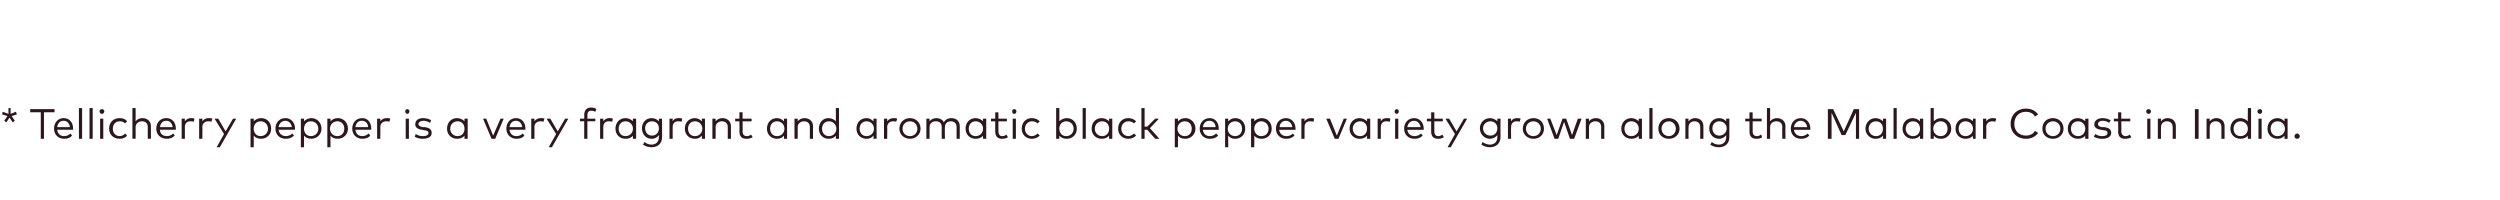 <?xml version="1.0" standalone="no"?><!DOCTYPE svg PUBLIC "-//W3C//DTD SVG 1.1//EN" "http://www.w3.org/Graphics/SVG/1.1/DTD/svg11.dtd"><svg xmlns="http://www.w3.org/2000/svg" version="1.1" width="472px" height="37.8px" viewBox="0 0 472 37.8"><desc>* Tellicherry pepper is a very fragrant and aromatic black pepper variety grown along the Malabar Coast in India.</desc><defs/><g id="Polygon67897"><path d="m1.6 21.5v-1.1h.4v1.1l1-.4l.2.5l-1 .3l.6.9l-.4.3l-.6-.9l-.6.9l-.4-.3l.6-.9l-1-.3l.1-.5l1.1.4zm8.7-.3h-2v5h-.6v-5h-2v-.6h4.6v.6zm3.5 3.1v.2h-3c.1.8.6 1.2 1.3 1.2c.5 0 .9-.2 1.2-.5l.3.4c-.4.5-1 .6-1.5.6c-1.1 0-1.9-.8-1.9-1.9c0-1.2.8-2 1.8-2c1.1 0 1.8.8 1.8 2zm-3-.3h2.4c-.1-.7-.5-1.2-1.2-1.2c-.7 0-1.1.5-1.2 1.2zm4.7 2.2h-.6v-5.8h.6v5.8zm2 0h-.6v-5.8h.6v5.8zm2 0h-.6v-3.8h.6v3.8zm.2-5.2c0 .3-.2.5-.5.5c-.2 0-.4-.2-.4-.5c0-.2.2-.4.4-.4c.3 0 .5.2.5.4zm4.3 1.9l-.4.4c-.3-.3-.6-.4-1-.4c-.8 0-1.3.6-1.3 1.4c0 .8.5 1.4 1.3 1.4c.4 0 .8-.2 1-.5l.4.4c-.3.4-.8.6-1.4.6c-1.2 0-2-.8-2-1.9c0-1.2.8-2 2-2c.6 0 1.1.2 1.4.6zm1.6 0c.3-.4.8-.6 1.3-.6c.9 0 1.6.6 1.6 1.5c-.02.01 0 2.4 0 2.4h-.6s-.02-2.19 0-2.2c0-.7-.4-1.1-1.1-1.1c-.6 0-1.2.4-1.2 1.1c.03.03 0 2.2 0 2.2h-.6v-5.8h.6s.03 2.5 0 2.5zm7.6 1.4v.2h-3c0 .8.6 1.2 1.3 1.2c.5 0 .9-.2 1.2-.5l.3.4c-.5.5-1 .6-1.5.6c-1.2 0-2-.8-2-1.9c0-1.2.8-2 1.9-2c1.1 0 1.8.8 1.8 2zm-3-.3h2.4c-.1-.7-.5-1.2-1.2-1.2c-.7 0-1.1.5-1.2 1.2zm6.5-1.6l-.1.6c-.2-.1-.4-.1-.7-.1c-.6 0-1 .4-1 1.1c.02.04 0 2.2 0 2.2h-.6v-3.8h.6v.5c.3-.4.7-.6 1.1-.6c.3 0 .5 0 .7.1zm3.4 0l-.2.6c-.2-.1-.4-.1-.6-.1c-.6 0-1.1.4-1.1 1.1c.04.04 0 2.2 0 2.2h-.6v-3.8h.6s.03.51 0 .5c.3-.4.7-.6 1.2-.6c.2 0 .5 0 .7.1zm1.4 5.4h-.6l1.4-2.5l-1.8-2.9h.7l1.4 2.4l1.4-2.4h.6l-3.1 5.4zm9.7-3.5c0 1.1-.8 1.9-1.9 1.9c-.6 0-1.1-.2-1.4-.6c.03 0 0 2.2 0 2.2h-.6v-5.4h.6s.03.53 0 .5c.3-.3.8-.6 1.4-.6c1.1 0 1.9.8 1.9 2zm-3.3 0c0 .8.5 1.4 1.3 1.4c.8 0 1.4-.6 1.4-1.4c0-.8-.6-1.4-1.4-1.4c-.8 0-1.3.6-1.3 1.4zm7.8 0v.2h-3.1c.1.8.7 1.2 1.4 1.2c.4 0 .9-.2 1.2-.5l.3.4c-.5.5-1 .6-1.6.6c-1.1 0-1.9-.8-1.9-1.9c0-1.2.8-2 1.9-2c1 0 1.8.8 1.8 2zm-3.1-.3h2.5c-.1-.7-.6-1.2-1.2-1.2c-.7 0-1.2.5-1.3 1.2zm8.1.3c0 1.1-.9 1.9-1.9 1.9c-.6 0-1.1-.2-1.4-.6c-.01 0 0 2.2 0 2.2h-.6v-5.4h.6v.5c.3-.3.8-.6 1.4-.6c1 0 1.9.8 1.9 2zm-3.3 0c0 .8.5 1.4 1.3 1.4c.8 0 1.4-.6 1.4-1.4c0-.8-.6-1.4-1.4-1.4c-.8 0-1.3.6-1.3 1.4zm8.3 0c0 1.1-.9 1.9-1.9 1.9c-.7 0-1.1-.2-1.4-.6c-.02 0 0 2.2 0 2.2h-.6v-5.4h.6s-.02.53 0 .5c.3-.3.7-.6 1.4-.6c1 0 1.9.8 1.9 2zm-3.4 0c0 .8.6 1.4 1.4 1.4c.8 0 1.3-.6 1.3-1.4c0-.8-.5-1.4-1.3-1.4c-.8 0-1.4.6-1.4 1.4zm7.8 0v.2h-3c.1.8.6 1.2 1.3 1.2c.5 0 .9-.2 1.2-.5l.3.4c-.4.5-1 .6-1.5.6c-1.1 0-1.9-.8-1.9-1.9c0-1.2.8-2 1.9-2c1 0 1.7.8 1.7 2zm-3-.3h2.4c0-.7-.5-1.2-1.2-1.2c-.7 0-1.1.5-1.2 1.2zm6.6-1.6l-.2.6c-.2-.1-.4-.1-.6-.1c-.6 0-1.1.4-1.1 1.1c.04.04 0 2.2 0 2.2h-.6v-3.8h.6s.04.51 0 .5c.3-.4.7-.6 1.2-.6c.2 0 .5 0 .7.1zm3.5 3.8h-.6v-3.8h.6v3.8zm.1-5.2c0 .3-.2.5-.4.5c-.2 0-.4-.2-.4-.5c0-.2.2-.4.4-.4c.2 0 .4.2.4.4zm3.9 2.2c-.3-.2-.8-.4-1.3-.4c-.5 0-.9.3-.9.6c0 .3.3.5.8.6h.4c.8.1 1.3.4 1.3 1.1c0 .7-.6 1.1-1.7 1.1c-.4 0-1.1-.1-1.5-.4l.2-.5c.3.2.7.4 1.4.4c.6 0 1-.2 1-.6c0-.3-.3-.5-.8-.5l-.4-.1c-.9-.1-1.3-.5-1.3-1c0-.8.6-1.2 1.5-1.2c.6 0 1.2.2 1.5.4l-.2.5zm7.1 3h-.6s-.02-.6 0-.6c-.3.4-.8.6-1.4.6c-1.1 0-1.9-.8-1.9-1.9c0-1.2.8-2 1.9-2c.6 0 1.1.3 1.4.6c-.02.04 0-.5 0-.5h.6v3.8zM85 24.3c0 .8.6 1.4 1.4 1.4c.8 0 1.3-.6 1.3-1.4c0-.8-.5-1.4-1.3-1.4c-.8 0-1.4.6-1.4 1.4zm8.5 1.9h-.7l-1.6-3.8h.6l1.3 3.2l1.4-3.2h.6l-1.6 3.8zm5.7-1.9v.2h-3c.1.8.6 1.2 1.3 1.2c.5 0 .9-.2 1.2-.5l.3.4c-.4.5-1 .6-1.5.6c-1.1 0-1.9-.8-1.9-1.9c0-1.2.8-2 1.8-2c1.1 0 1.8.8 1.8 2zm-3-.3h2.4c-.1-.7-.5-1.2-1.2-1.2c-.7 0-1.1.5-1.2 1.2zm6.6-1.6l-.2.6c-.2-.1-.4-.1-.6-.1c-.6 0-1.1.4-1.1 1.1c.03.04 0 2.2 0 2.2h-.6v-3.8h.6s.03.51 0 .5c.3-.4.7-.6 1.2-.6c.2 0 .5 0 .7.1zm1.4 5.4h-.6l1.4-2.5l-1.8-2.9h.7l1.4 2.4l1.4-2.4h.6l-3.1 5.4zm8.2-4.9h-1.5v3.3h-.6v-3.3h-.8v-.5h.8s.04-.67 0-.7c0-.8.4-1.4 1.3-1.4c.4 0 .8.1 1 .3l-.2.5c-.2-.1-.5-.2-.8-.2c-.4 0-.7.3-.7.8c.04.03 0 .7 0 .7h1.5v.5zm3.3-.5l-.1.6c-.2-.1-.5-.1-.7-.1c-.6 0-1 .4-1 1.1c.01.04 0 2.2 0 2.2h-.6v-3.8h.6v.5c.3-.4.7-.6 1.1-.6c.3 0 .5 0 .7.1zm4.4 3.8h-.6s-.04-.6 0-.6c-.3.4-.8.6-1.4.6c-1.1 0-1.9-.8-1.9-1.9c0-1.2.8-2 1.9-2c.6 0 1.1.3 1.4.6c-.04.04 0-.5 0-.5h.6v3.8zm-3.3-1.9c0 .8.5 1.4 1.3 1.4c.8 0 1.4-.6 1.4-1.4c0-.8-.6-1.4-1.4-1.4c-.8 0-1.3.6-1.3 1.4zm7.6-1.4v-.5h.6v3.5c0 1.2-.8 1.9-2 1.9c-.6 0-1.2-.2-1.6-.5l.3-.5c.3.3.8.5 1.3.5c.8 0 1.4-.5 1.4-1.4v-.4c-.3.4-.7.7-1.4.7c-1 0-1.8-.8-1.8-2c0-1.1.8-1.9 1.8-1.9c.7 0 1.1.3 1.4.6zm-2.6 1.3c0 .8.5 1.4 1.3 1.4c.8 0 1.3-.6 1.3-1.4c0-.7-.5-1.3-1.3-1.3c-.8 0-1.3.6-1.3 1.3zm7-1.8l-.1.6c-.2-.1-.5-.1-.7-.1c-.6 0-1 .4-1 1.1c-.01.04 0 2.2 0 2.2h-.6v-3.8h.6v.5c.2-.4.6-.6 1.1-.6c.3 0 .5 0 .7.1zm4.3 3.8h-.6s.04-.6 0-.6c-.3.4-.7.6-1.3.6c-1.1 0-1.9-.8-1.9-1.9c0-1.2.8-2 1.9-2c.6 0 1 .3 1.3.6c.04.04 0-.5 0-.5h.6v3.8zm-3.2-1.9c0 .8.5 1.4 1.3 1.4c.8 0 1.4-.6 1.4-1.4c0-.8-.6-1.4-1.4-1.4c-.8 0-1.3.6-1.3 1.4zm8.1-.5v2.4h-.6s-.01-2.19 0-2.2c0-.7-.4-1.1-1.1-1.1c-.6 0-1.2.4-1.2 1.1c.04.03 0 2.2 0 2.2h-.6v-3.8h.6s.03.51 0 .5c.3-.4.8-.6 1.3-.6c.9 0 1.6.6 1.6 1.5zm3.9-.9h-1.7s.03 1.93 0 1.9c0 .6.3.9.8.9c.3 0 .6-.1.8-.3l.3.5c-.3.2-.7.3-1.2.3c-.8 0-1.3-.4-1.3-1.4c.03.04 0-1.9 0-1.9h-.8v-.5h.8v-1.2h.6v1.2h1.7v.5zm6.7 3.3h-.6s.04-.6 0-.6c-.3.4-.7.6-1.3.6c-1.1 0-1.9-.8-1.9-1.9c0-1.2.8-2 1.9-2c.6 0 1 .3 1.3.6c.04.04 0-.5 0-.5h.6v3.8zm-3.2-1.9c0 .8.5 1.4 1.3 1.4c.8 0 1.4-.6 1.4-1.4c0-.8-.6-1.4-1.4-1.4c-.8 0-1.3.6-1.3 1.4zm8.1-.5c-.02.01 0 2.4 0 2.4h-.6s-.01-2.19 0-2.2c0-.7-.4-1.1-1.1-1.1c-.6 0-1.2.4-1.2 1.1c.03.03 0 2.2 0 2.2h-.6v-3.8h.6s.03.51 0 .5c.3-.4.8-.6 1.3-.6c.9 0 1.6.6 1.6 1.5zm4.3-.9c.03.04 0-2.5 0-2.5h.6v5.8h-.6s.03-.6 0-.6c-.3.4-.7.6-1.4.6c-1 0-1.8-.8-1.8-1.9c0-1.2.8-2 1.8-2c.7 0 1.1.3 1.4.6zm-2.6 1.4c0 .8.5 1.4 1.3 1.4c.8 0 1.4-.6 1.4-1.4c0-.8-.6-1.4-1.4-1.4c-.8 0-1.3.6-1.3 1.4zm10.3 1.9h-.6s.05-.6 0-.6c-.3.4-.7.6-1.3.6c-1.1 0-1.9-.8-1.9-1.9c0-1.2.8-2 1.9-2c.6 0 1 .3 1.3.6c.05.04 0-.5 0-.5h.6v3.8zm-3.2-1.9c0 .8.5 1.4 1.3 1.4c.8 0 1.4-.6 1.4-1.4c0-.8-.6-1.4-1.4-1.4c-.8 0-1.3.6-1.3 1.4zm7.1-1.9l-.2.6c-.2-.1-.4-.1-.6-.1c-.6 0-1.1.4-1.1 1.1c.04.04 0 2.2 0 2.2h-.6v-3.8h.6s.03.51 0 .5c.3-.4.7-.6 1.2-.6c.2 0 .5 0 .7.1zm4.4 1.9c0 1.1-.9 1.9-2 1.9c-1.1 0-2-.8-2-1.9c0-1.2.9-2 2-2c1.1 0 2 .8 2 2zm-3.4 0c0 .8.6 1.4 1.4 1.4c.8 0 1.4-.6 1.4-1.4c0-.8-.6-1.4-1.4-1.4c-.8 0-1.4.6-1.4 1.4zm10.8-.5v2.4h-.6s.02-2.19 0-2.2c0-.7-.4-1.1-1.1-1.1c-.6 0-1.1.4-1.1 1.1c-.04.03 0 2.2 0 2.2h-.6s-.03-2.19 0-2.2c0-.7-.4-1.1-1.1-1.1c-.7 0-1.2.4-1.2 1.1c.01.03 0 2.2 0 2.2h-.6v-3.8h.6v.5c.3-.4.8-.6 1.3-.6c.6 0 1.2.3 1.4.8c.3-.6.9-.8 1.4-.8c1 0 1.6.6 1.6 1.5zm5 2.4h-.6s-.04-.6 0-.6c-.3.4-.8.6-1.4.6c-1.1 0-1.9-.8-1.9-1.9c0-1.2.8-2 1.9-2c.6 0 1.1.3 1.4.6c-.04.04 0-.5 0-.5h.6v3.8zm-3.3-1.9c0 .8.5 1.4 1.3 1.4c.8 0 1.4-.6 1.4-1.4c0-.8-.6-1.4-1.4-1.4c-.8 0-1.3.6-1.3 1.4zm7.2-1.4h-1.6v1.9c0 .6.3.9.7.9c.3 0 .6-.1.8-.3l.3.5c-.3.2-.6.3-1.1.3c-.8 0-1.3-.4-1.3-1.4v-1.9h-.8v-.5h.8v-1.2h.6v1.2h1.6v.5zm1.7 3.3h-.6v-3.8h.6v3.8zm.1-5.2c0 .3-.2.5-.4.5c-.3 0-.4-.2-.4-.5c0-.2.1-.4.4-.4c.2 0 .4.2.4.4zm4.4 1.9l-.4.4c-.3-.3-.7-.4-1.1-.4c-.7 0-1.3.6-1.3 1.4c0 .8.6 1.4 1.3 1.4c.4 0 .8-.2 1.1-.5l.4.4c-.4.4-.9.6-1.5.6c-1.1 0-1.9-.8-1.9-1.9c0-1.2.8-2 1.9-2c.6 0 1.1.2 1.5.6zm7 1.4c0 1.1-.8 1.9-1.9 1.9c-.6 0-1.1-.2-1.4-.6v.6h-.6v-5.8h.6s.01 2.53 0 2.5c.3-.3.8-.6 1.4-.6c1.1 0 1.9.8 1.9 2zm-3.3 0c0 .8.5 1.4 1.3 1.4c.8 0 1.4-.6 1.4-1.4c0-.8-.6-1.4-1.4-1.4c-.8 0-1.3.6-1.3 1.4zm5 1.9h-.6v-5.8h.6v5.8zm5 0h-.6s-.02-.6 0-.6c-.3.4-.8.6-1.4.6c-1.1 0-1.9-.8-1.9-1.9c0-1.2.8-2 1.9-2c.6 0 1.1.3 1.4.6c-.02.04 0-.5 0-.5h.6v3.8zm-3.3-1.9c0 .8.6 1.4 1.4 1.4c.8 0 1.3-.6 1.3-1.4c0-.8-.5-1.4-1.3-1.4c-.8 0-1.4.6-1.4 1.4zm7.8-1.4l-.4.4c-.3-.3-.7-.4-1.1-.4c-.7 0-1.3.6-1.3 1.4c0 .8.6 1.4 1.3 1.4c.4 0 .8-.2 1.1-.5l.4.4c-.4.4-.9.6-1.5.6c-1.1 0-1.9-.8-1.9-1.9c0-1.2.8-2 1.9-2c.6 0 1.1.2 1.5.6zm1.6 1h.5l1.5-1.5h.7l-1.7 1.8l1.8 2h-.8l-1.5-1.7h-.5v1.7h-.6v-5.8h.6v3.5zm9.6.4c0 1.1-.9 1.9-1.9 1.9c-.7 0-1.1-.2-1.4-.6c-.01 0 0 2.2 0 2.2h-.6v-5.4h.6v.5c.3-.3.7-.6 1.4-.6c1 0 1.9.8 1.9 2zm-3.4 0c0 .8.6 1.4 1.4 1.4c.8 0 1.3-.6 1.3-1.4c0-.8-.5-1.4-1.3-1.4c-.8 0-1.4.6-1.4 1.4zm7.8 0v.2h-3c.1.8.6 1.2 1.3 1.2c.5 0 .9-.2 1.2-.5l.4.4c-.5.5-1 .6-1.6.6c-1.1 0-1.9-.8-1.9-1.9c0-1.2.8-2 1.9-2c1 0 1.7.8 1.7 2zm-3-.3h2.4c0-.7-.5-1.2-1.2-1.2c-.7 0-1.1.5-1.2 1.2zm8 .3c0 1.1-.8 1.9-1.9 1.9c-.6 0-1-.2-1.3-.6c-.05 0 0 2.2 0 2.2h-.6v-5.4h.6s-.05.53 0 .5c.3-.3.7-.6 1.3-.6c1.1 0 1.9.8 1.9 2zm-3.3 0c0 .8.6 1.4 1.4 1.4c.8 0 1.3-.6 1.3-1.4c0-.8-.5-1.4-1.3-1.4c-.8 0-1.4.6-1.4 1.4zm8.3 0c0 1.1-.8 1.9-1.9 1.9c-.6 0-1.1-.2-1.4-.6c.04 0 0 2.2 0 2.2h-.6v-5.4h.6s.04.53 0 .5c.3-.3.8-.6 1.4-.6c1.1 0 1.9.8 1.9 2zm-3.3 0c0 .8.6 1.4 1.3 1.4c.9 0 1.4-.6 1.4-1.4c0-.8-.6-1.4-1.4-1.4c-.7 0-1.3.6-1.3 1.4zm7.8 0v.2h-3.1c.1.8.7 1.2 1.4 1.2c.5 0 .9-.2 1.2-.5l.3.4c-.5.5-1 .6-1.6.6c-1.1 0-1.9-.8-1.9-1.9c0-1.2.8-2 1.9-2c1 0 1.8.8 1.8 2zm-3-.3h2.4c-.1-.7-.6-1.2-1.2-1.2c-.7 0-1.2.5-1.2 1.2zm6.5-1.6l-.1.6c-.2-.1-.5-.1-.7-.1c-.6 0-1 .4-1 1.1v2.2h-.6v-3.8h.6v.5c.3-.4.7-.6 1.1-.6c.3 0 .5 0 .7.1zm4.6 3.8h-.7l-1.6-3.8h.7l1.3 3.2l1.3-3.2h.6l-1.6 3.8zm6 0h-.6v-.6c-.3.4-.8.6-1.4.6c-1.1 0-1.9-.8-1.9-1.9c0-1.2.8-2 1.9-2c.6 0 1.1.3 1.4.6v-.5h.6v3.8zm-3.3-1.9c0 .8.6 1.4 1.4 1.4c.8 0 1.3-.6 1.3-1.4c0-.8-.5-1.4-1.3-1.4c-.8 0-1.4.6-1.4 1.4zm7.1-1.9l-.1.6c-.2-.1-.5-.1-.7-.1c-.6 0-1 .4-1 1.1c-.01.04 0 2.2 0 2.2h-.6v-3.8h.6s-.02.51 0 .5c.2-.4.6-.6 1.1-.6c.3 0 .5 0 .7.1zm1.5 3.8h-.6v-3.8h.6v3.8zm.1-5.2c0 .3-.2.5-.4.5c-.2 0-.4-.2-.4-.5c0-.2.2-.4.4-.4c.2 0 .4.2.4.4zm4.7 3.3v.2h-3.1c.1.8.7 1.2 1.4 1.2c.4 0 .9-.2 1.2-.5l.3.4c-.5.5-1 .6-1.6.6c-1.1 0-1.9-.8-1.9-1.9c0-1.2.8-2 1.9-2c1 0 1.8.8 1.8 2zm-3.1-.3h2.5c-.1-.7-.6-1.2-1.2-1.2c-.7 0-1.2.5-1.3 1.2zm6.7-1.1h-1.6v1.9c0 .6.3.9.7.9c.3 0 .6-.1.8-.3l.3.5c-.3.2-.6.3-1.1.3c-.8 0-1.3-.4-1.3-1.4v-1.9h-.8v-.5h.8v-1.2h.6v1.2h1.6v.5zm1.5 4.9h-.6l1.4-2.5l-1.8-2.9h.7l1.4 2.4l1.4-2.4h.6l-3.1 5.4zm8.8-4.9c-.03.04 0-.5 0-.5h.6s-.03 3.5 0 3.5c0 1.2-.9 1.9-2 1.9c-.6 0-1.2-.2-1.6-.5l.2-.5c.4.3.9.5 1.4.5c.8 0 1.4-.5 1.4-1.4v-.4c-.3.4-.8.7-1.4.7c-1 0-1.9-.8-1.9-2c0-1.1.9-1.9 1.9-1.9c.6 0 1.1.3 1.4.6zm-2.7 1.3c0 .8.6 1.4 1.4 1.4c.8 0 1.3-.6 1.3-1.4c0-.7-.5-1.3-1.3-1.3c-.8 0-1.4.6-1.4 1.3zm7.1-1.8l-.2.6c-.1-.1-.4-.1-.6-.1c-.6 0-1 .4-1 1.1c-.04.04 0 2.2 0 2.2h-.6v-3.8h.6s-.04.51 0 .5c.2-.4.6-.6 1.1-.6c.3 0 .5 0 .7.1zm4.4 1.9c0 1.1-.8 1.9-2 1.9c-1.1 0-2-.8-2-1.9c0-1.2.9-2 2-2c1.2 0 2 .8 2 2zm-3.4 0c0 .8.6 1.4 1.4 1.4c.8 0 1.4-.6 1.4-1.4c0-.8-.6-1.4-1.4-1.4c-.8 0-1.4.6-1.4 1.4zm8.7 1.2l1.1-3.1h.7l-1.4 3.8h-.8l-1.1-3.2l-1.1 3.2h-.7l-1.4-3.8h.6l1.2 3.1l1.1-3.1h.7l1.1 3.1zm6.1-1.7c-.02.01 0 2.4 0 2.4h-.6s-.02-2.19 0-2.2c0-.7-.4-1.1-1.1-1.1c-.6 0-1.2.4-1.2 1.1c.03.03 0 2.2 0 2.2h-.6v-3.8h.6s.02.51 0 .5c.3-.4.8-.6 1.3-.6c.9 0 1.6.6 1.6 1.5zm7.1 2.4h-.6s-.04-.6 0-.6c-.3.4-.8.6-1.4.6c-1.1 0-1.9-.8-1.9-1.9c0-1.2.8-2 1.9-2c.6 0 1.1.3 1.4.6c-.04.04 0-.5 0-.5h.6v3.8zm-3.3-1.9c0 .8.5 1.4 1.3 1.4c.8 0 1.4-.6 1.4-1.4c0-.8-.6-1.4-1.4-1.4c-.8 0-1.3.6-1.3 1.4zm5.3 1.9h-.6v-5.8h.6v5.8zm5.1-1.9c0 1.1-.9 1.9-2 1.9c-1.2 0-2-.8-2-1.9c0-1.2.8-2 2-2c1.1 0 2 .8 2 2zm-3.4 0c0 .8.6 1.4 1.4 1.4c.7 0 1.3-.6 1.3-1.4c0-.8-.6-1.4-1.3-1.4c-.8 0-1.4.6-1.4 1.4zm7.9-.5c.02.01 0 2.4 0 2.4h-.6s.02-2.19 0-2.2c0-.7-.4-1.1-1.1-1.1c-.6 0-1.1.4-1.1 1.1c-.03.03 0 2.2 0 2.2h-.6v-3.8h.6s-.04.51 0 .5c.3-.4.8-.6 1.2-.6c1 0 1.6.6 1.6 1.5zm4.3-.9v-.5h.6v3.5c0 1.2-.8 1.9-2 1.9c-.6 0-1.2-.2-1.6-.5l.3-.5c.3.3.8.5 1.3.5c.8 0 1.4-.5 1.4-1.4v-.4c-.3.4-.7.7-1.3.7c-1.1 0-1.9-.8-1.9-2c0-1.1.8-1.9 1.9-1.9c.6 0 1 .3 1.3.6zm-2.6 1.3c0 .8.5 1.4 1.3 1.4c.8 0 1.4-.6 1.4-1.4c0-.7-.6-1.3-1.4-1.3c-.8 0-1.3.6-1.3 1.3zm9.3-1.3h-1.7s.02 1.93 0 1.9c0 .6.3.9.8.9c.3 0 .5-.1.8-.3l.2.5c-.2.2-.6.3-1.1.3c-.8 0-1.3-.4-1.3-1.4c.02.04 0-1.9 0-1.9h-.8v-.5h.8v-1.2h.6v1.2h1.7v.5zm1.6 0c.3-.4.8-.6 1.3-.6c.9 0 1.6.6 1.6 1.5c-.04.01 0 2.4 0 2.4h-.6s-.04-2.19 0-2.2c0-.7-.4-1.1-1.1-1.1c-.7 0-1.2.4-1.2 1.1c.01.03 0 2.2 0 2.2h-.6v-5.8h.6s.01 2.5 0 2.5zm7.6 1.4v.2h-3.1c.1.8.7 1.2 1.4 1.2c.4 0 .9-.2 1.2-.5l.3.4c-.5.5-1 .6-1.6.6c-1.1 0-1.9-.8-1.9-1.9c0-1.2.8-2 1.9-2c1 0 1.8.8 1.8 2zm-3.1-.3h2.5c-.1-.7-.6-1.2-1.2-1.2c-.7 0-1.2.5-1.3 1.2zm12.3 2.2h-.6v-4.9l-2 4.2h-.7l-1.9-4.2v4.9h-.7v-5.6h1l2 4.2l1.9-4.2h1v5.6zm5.1 0h-.6v-.6c-.3.4-.8.6-1.4.6c-1 0-1.9-.8-1.9-1.9c0-1.2.9-2 1.9-2c.6 0 1.1.3 1.4.6v-.5h.6v3.8zm-3.3-1.9c0 .8.6 1.4 1.4 1.4c.8 0 1.3-.6 1.3-1.4c0-.8-.5-1.4-1.3-1.4c-.8 0-1.4.6-1.4 1.4zm5.3 1.9h-.6v-5.8h.6v5.8zm5 0h-.6s-.02-.6 0-.6c-.3.4-.8.6-1.4.6c-1.1 0-1.9-.8-1.9-1.9c0-1.2.8-2 1.9-2c.6 0 1.1.3 1.4.6c-.02.04 0-.5 0-.5h.6v3.8zm-3.3-1.9c0 .8.6 1.4 1.4 1.4c.8 0 1.3-.6 1.3-1.4c0-.8-.5-1.4-1.3-1.4c-.8 0-1.4.6-1.4 1.4zm8.6 0c0 1.1-.9 1.9-1.9 1.9c-.7 0-1.1-.2-1.4-.6c-.02 0 0 .6 0 .6h-.6v-5.8h.6s-.02 2.53 0 2.5c.3-.3.7-.6 1.4-.6c1 0 1.9.8 1.9 2zm-3.4 0c0 .8.6 1.4 1.4 1.4c.8 0 1.3-.6 1.3-1.4c0-.8-.5-1.4-1.3-1.4c-.8 0-1.4.6-1.4 1.4zm8 1.9h-.5s-.05-.6 0-.6c-.3.4-.8.6-1.4.6c-1.1 0-1.9-.8-1.9-1.9c0-1.2.8-2 1.9-2c.6 0 1.1.3 1.4.6c-.05.04 0-.5 0-.5h.5v3.8zm-3.2-1.9c0 .8.5 1.4 1.3 1.4c.8 0 1.4-.6 1.4-1.4c0-.8-.6-1.4-1.4-1.4c-.8 0-1.3.6-1.3 1.4zm7.1-1.9l-.2.6c-.2-.1-.4-.1-.6-.1c-.6 0-1.1.4-1.1 1.1c.04.04 0 2.2 0 2.2h-.6v-3.8h.6s.04.51 0 .5c.3-.4.7-.6 1.2-.6c.2 0 .5 0 .7.1zm7.9-.8l-.6.4c-.3-.6-1-.9-1.7-.9c-1.3 0-2.2.9-2.2 2.3c0 1.3.9 2.2 2.2 2.2c.7 0 1.4-.3 1.7-.9l.6.4c-.5.7-1.3 1.1-2.3 1.1c-1.7 0-2.9-1.2-2.9-2.8c0-1.7 1.2-2.9 2.9-2.9c1 0 1.8.4 2.3 1.1zm4.8 2.7c0 1.1-.9 1.9-2 1.9c-1.2 0-2-.8-2-1.9c0-1.2.8-2 2-2c1.1 0 2 .8 2 2zm-3.4 0c0 .8.6 1.4 1.4 1.4c.8 0 1.4-.6 1.4-1.4c0-.8-.6-1.4-1.4-1.4c-.8 0-1.4.6-1.4 1.4zm8.1 1.9h-.6s-.04-.6 0-.6c-.3.4-.8.6-1.4.6c-1.1 0-1.9-.8-1.9-1.9c0-1.2.8-2 1.9-2c.6 0 1.1.3 1.4.6c-.04.04 0-.5 0-.5h.6v3.8zm-3.3-1.9c0 .8.5 1.4 1.4 1.4c.7 0 1.3-.6 1.3-1.4c0-.8-.6-1.4-1.3-1.4c-.9 0-1.4.6-1.4 1.4zm7.2-1.1c-.2-.2-.7-.4-1.2-.4c-.6 0-.9.3-.9.6c0 .3.2.5.7.6h.5c.8.1 1.3.4 1.3 1.1c0 .7-.7 1.1-1.7 1.1c-.5 0-1.1-.1-1.6-.4l.3-.5c.3.2.7.4 1.3.4c.6 0 1-.2 1-.6c0-.3-.2-.5-.7-.5l-.5-.1c-.9-.1-1.3-.5-1.3-1c0-.8.7-1.2 1.6-1.2c.6 0 1.1.2 1.5.4l-.3.5zm4-.3h-1.7s.04 1.93 0 1.9c0 .6.4.9.8.9c.3 0 .6-.1.8-.3l.3.5c-.3.2-.7.3-1.2.3c-.8 0-1.3-.4-1.3-1.4c.05.04 0-1.9 0-1.9h-.8v-.5h.8v-1.2h.6v1.2h1.7v.5zm3.8 3.3h-.6v-3.8h.6v3.8zm.1-5.2c0 .3-.2.5-.4.5c-.3 0-.5-.2-.5-.5c0-.2.2-.4.5-.4c.2 0 .4.2.4.4zm4.7 2.8v2.4h-.6s.02-2.19 0-2.2c0-.7-.4-1.1-1.1-1.1c-.6 0-1.1.4-1.1 1.1c-.03.03 0 2.2 0 2.2h-.6v-3.8h.6s-.04.51 0 .5c.3-.4.8-.6 1.2-.6c1 0 1.6.6 1.6 1.5zm4.3 2.4h-.7v-5.6h.7v5.6zm4.9-2.4v2.4h-.6s.02-2.19 0-2.2c0-.7-.4-1.1-1.1-1.1c-.6 0-1.1.4-1.1 1.1c-.03.03 0 2.2 0 2.2h-.6v-3.8h.6s-.04.51 0 .5c.3-.4.8-.6 1.2-.6c1 0 1.6.6 1.6 1.5zm4.4-.9c-.04.04 0-2.5 0-2.5h.6v5.8h-.6s-.04-.6 0-.6c-.3.4-.8.6-1.4.6c-1.1 0-1.9-.8-1.9-1.9c0-1.2.8-2 1.9-2c.6 0 1.1.3 1.4.6zm-2.7 1.4c0 .8.5 1.4 1.3 1.4c.8 0 1.4-.6 1.4-1.4c0-.8-.6-1.4-1.4-1.4c-.8 0-1.3.6-1.3 1.4zm5.3 1.9h-.6v-3.8h.6v3.8zm.1-5.2c0 .3-.2.5-.4.5c-.3 0-.5-.2-.5-.5c0-.2.2-.4.5-.4c.2 0 .4.2.4.4zm4.8 5.2h-.6s.04-.6 0-.6c-.3.4-.7.6-1.3.6c-1.1 0-1.9-.8-1.9-1.9c0-1.2.8-2 1.9-2c.6 0 1 .3 1.3.6c.04.04 0-.5 0-.5h.6v3.8zm-3.2-1.9c0 .8.5 1.4 1.3 1.4c.8 0 1.4-.6 1.4-1.4c0-.8-.6-1.4-1.4-1.4c-.8 0-1.3.6-1.3 1.4zm5.5 1.4c0 .3-.2.5-.5.5c-.3 0-.5-.2-.5-.5c0-.2.2-.5.5-.5c.3 0 .5.3.5.5z" stroke="none" fill="#2b171c"/></g></svg>